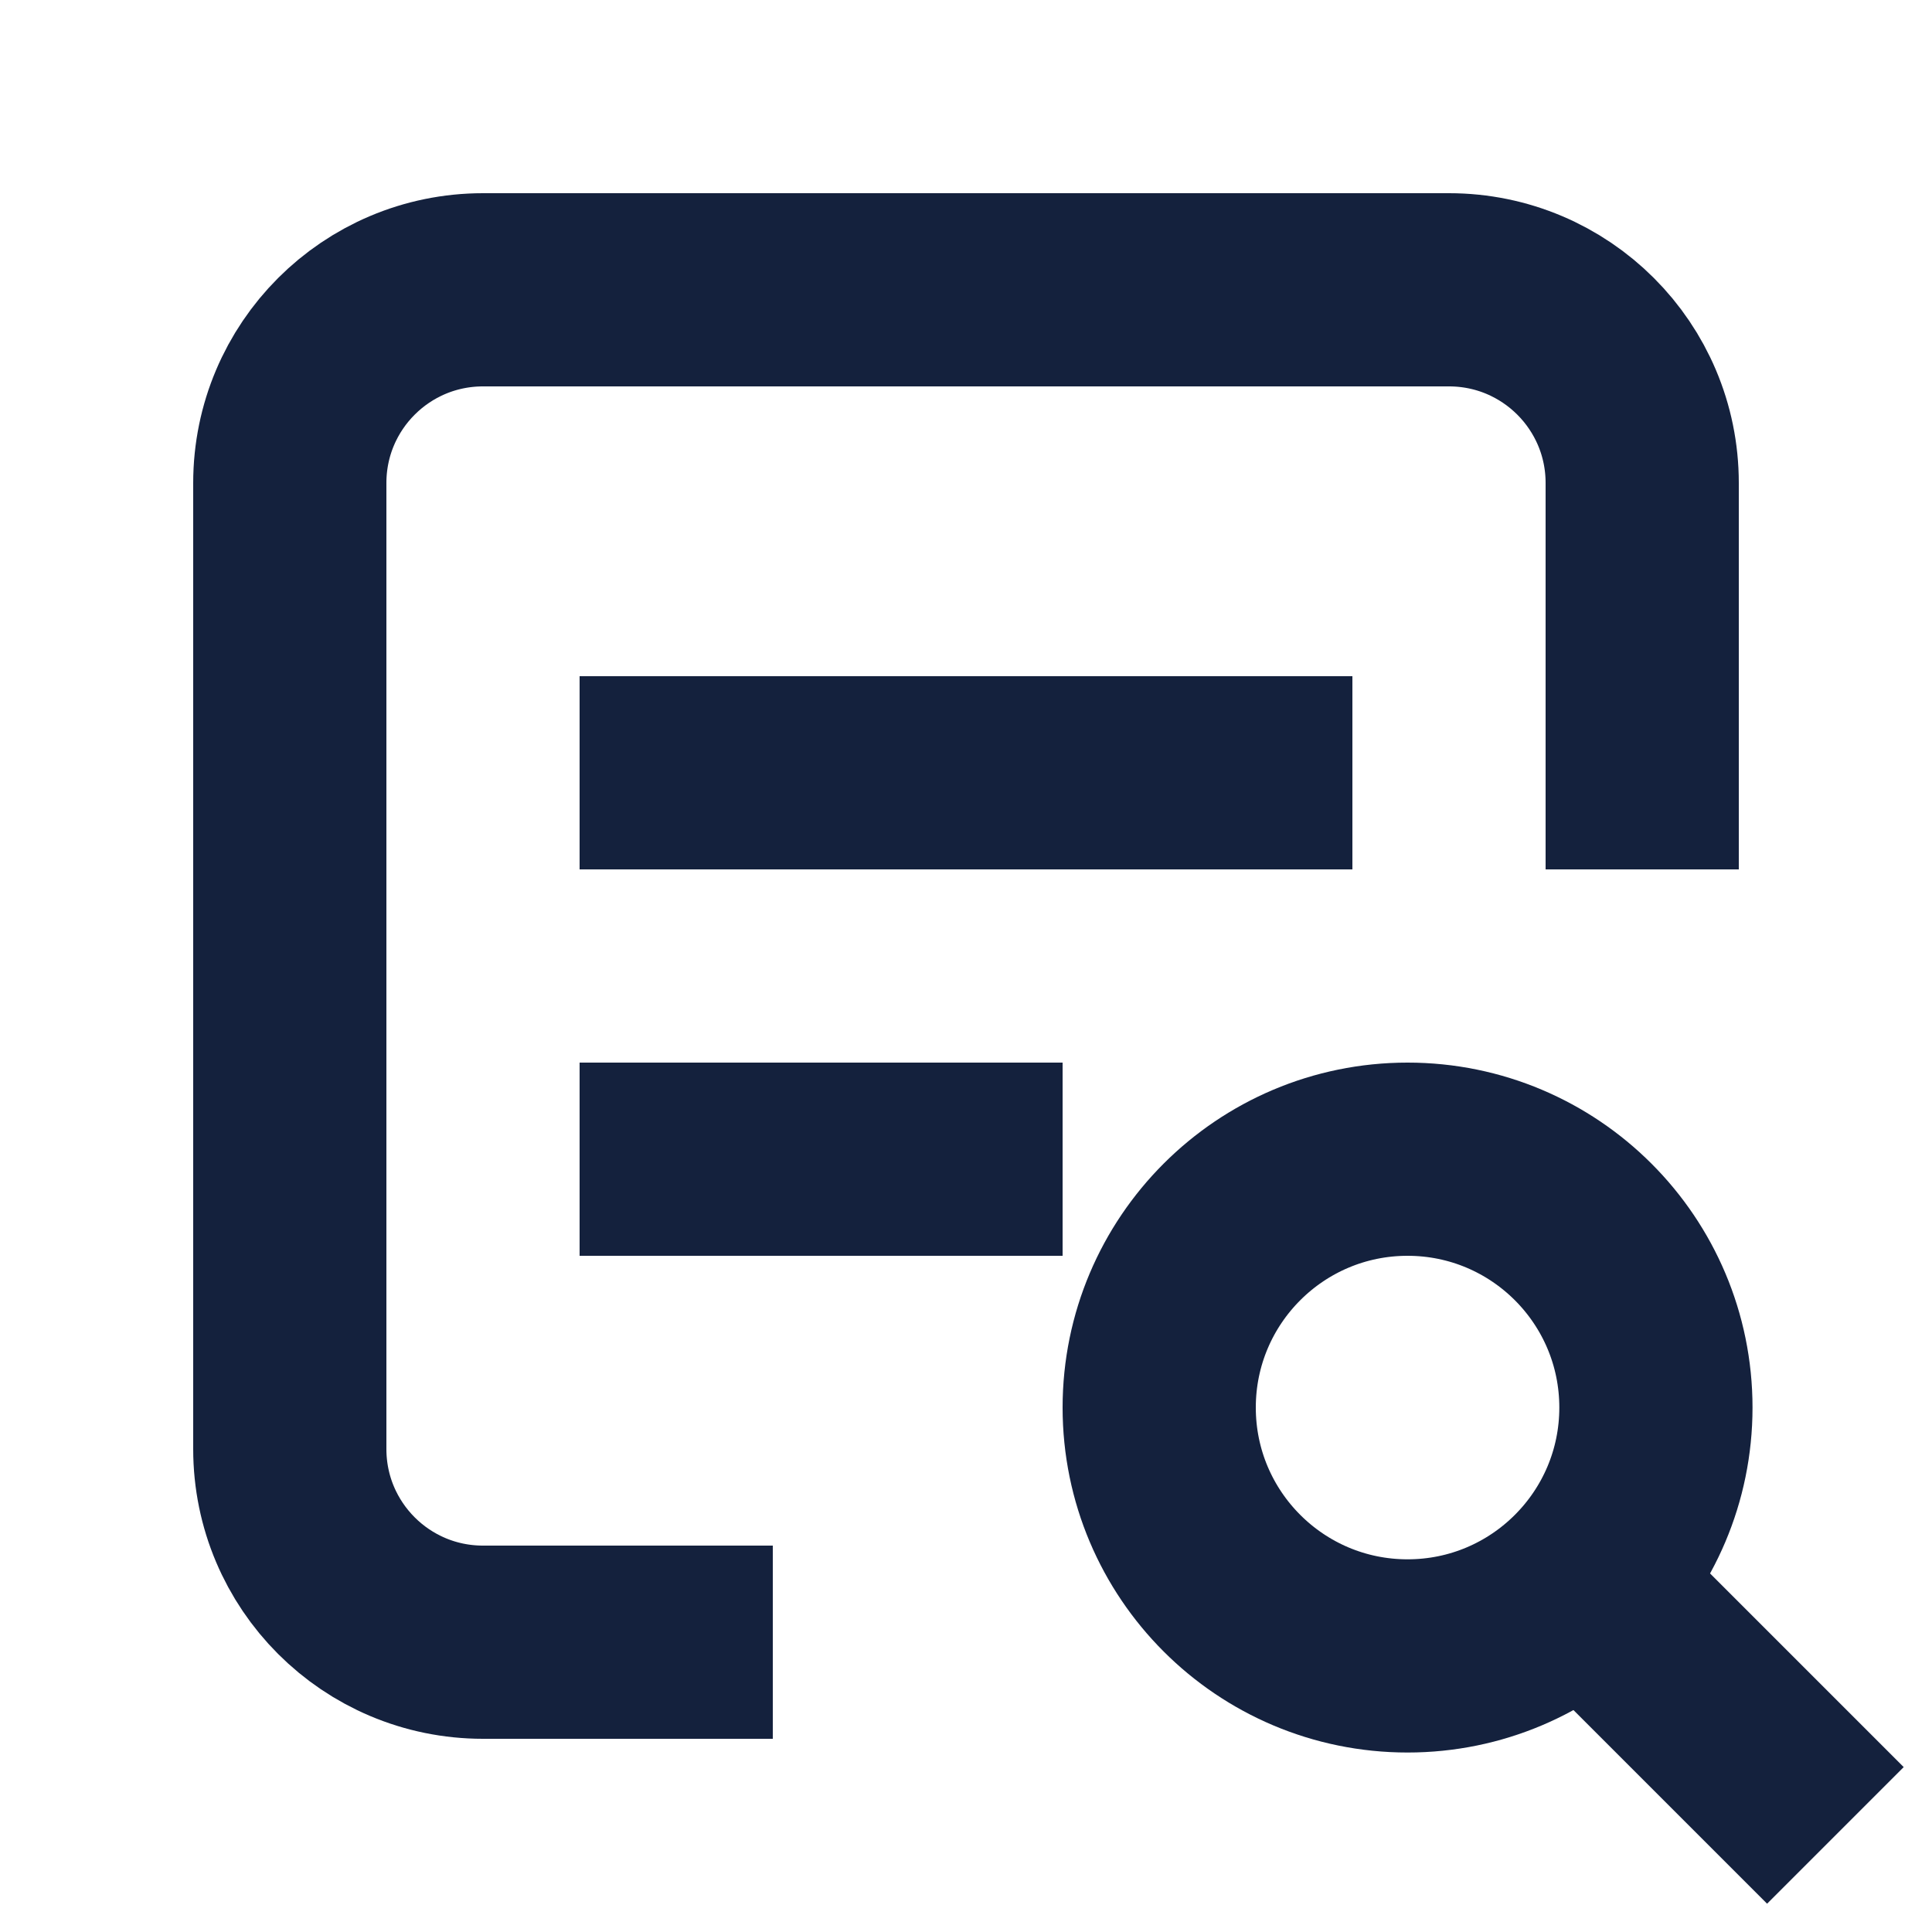 <svg width="20" height="20" viewBox="0 0 20 20" fill="none" xmlns="http://www.w3.org/2000/svg">
<circle cx="14.571" cy="14.571" r="2.571" stroke="#14213D" stroke-width="2"/>
<path d="M19 19L16.5 16.5" stroke="#14213D" stroke-width="2"/>
<path d="M17 9V5C17 3.895 16.105 3 15 3H5C3.895 3 3 3.895 3 5V15C3 16.105 3.895 17 5 17H8" stroke="#14213D" stroke-width="2"/>
<path d="M7 8H13M7 12H10" stroke="#14213D" stroke-width="2" stroke-linecap="square" stroke-linejoin="round"/>
</svg>
